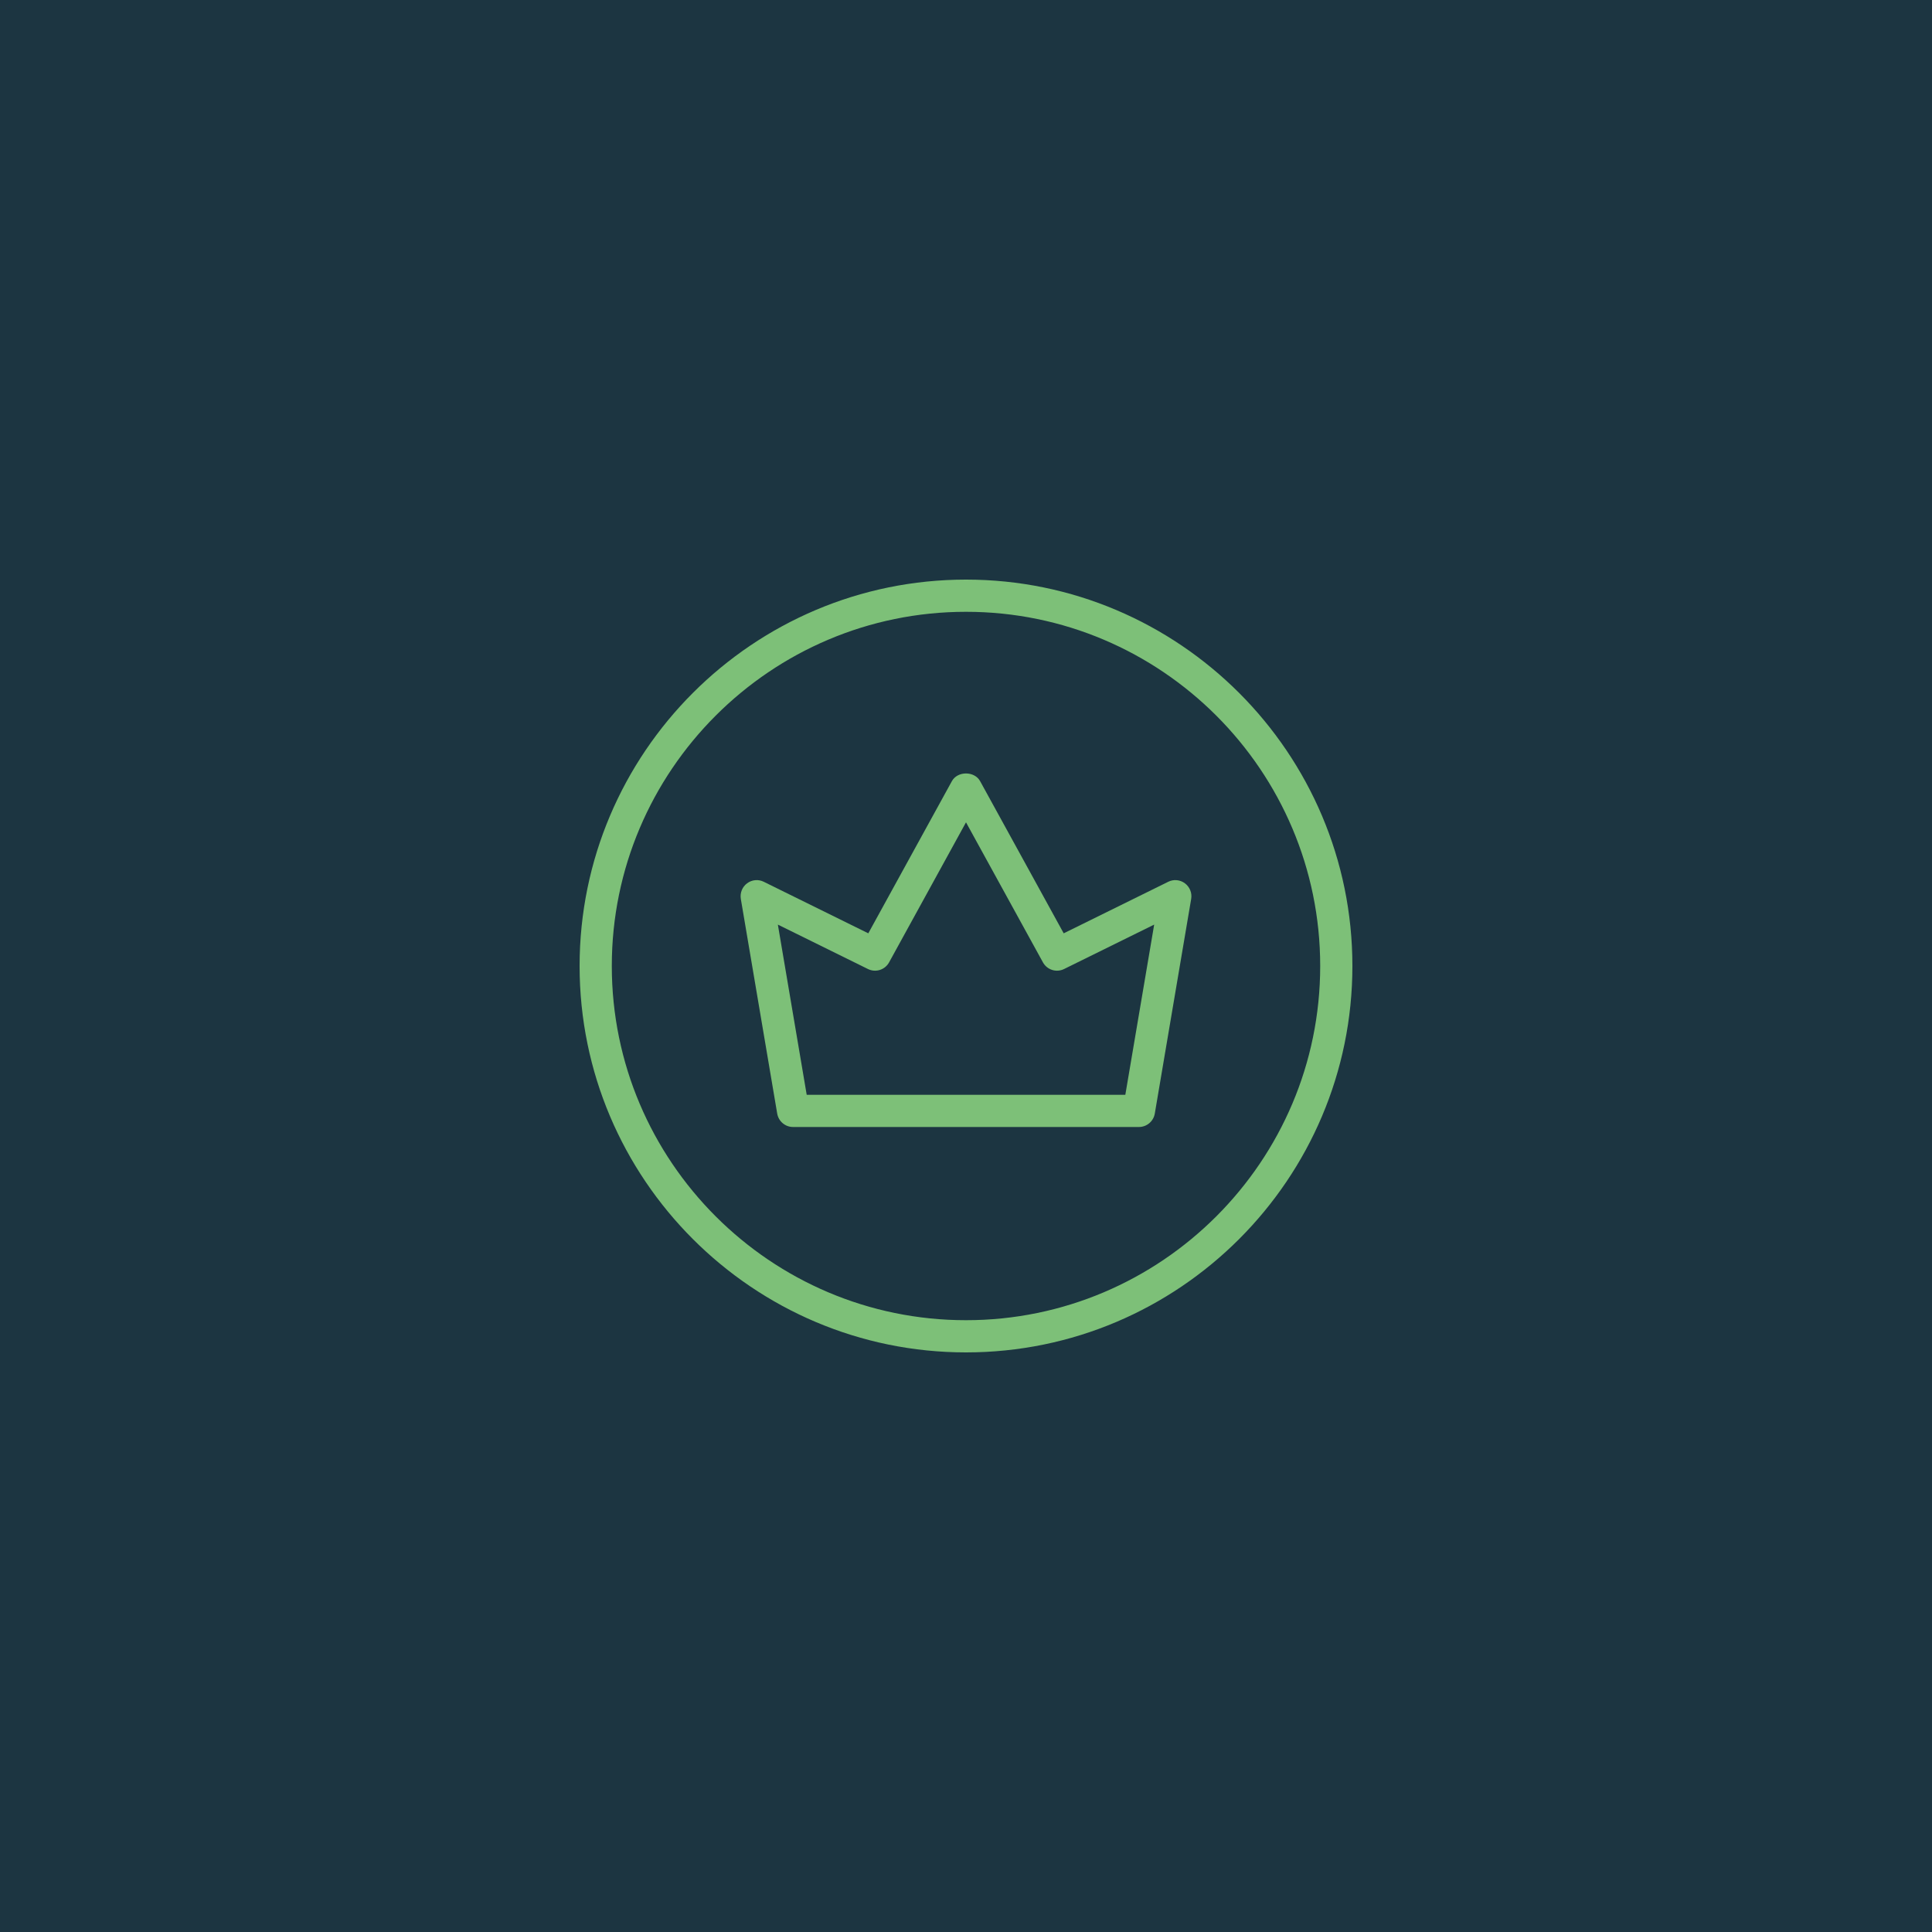<svg xmlns="http://www.w3.org/2000/svg" xmlns:xlink="http://www.w3.org/1999/xlink" width="1080" zoomAndPan="magnify" viewBox="0 0 810 810" height="1080" preserveAspectRatio="xMidYMid meet" version="1.0"><rect x="-81" width="972" fill="#ffffff" y="-81" height="972" fill-opacity="1"/><rect x="-81" width="972" fill="#1c3541" y="-81" height="972" fill-opacity="1"/><path fill="#7dc078" d="M 405 567 C 315.672 567 243 494.328 243 405 C 243 315.672 315.672 243 405 243 C 494.328 243 567 315.672 567 405 C 567 494.328 494.328 567 405 567 Z M 405 256.5 C 323.121 256.5 256.5 323.121 256.5 405 C 256.5 486.879 323.121 553.5 405 553.5 C 486.879 553.5 553.5 486.879 553.5 405 C 553.5 323.121 486.879 256.5 405 256.5 Z M 405 256.5 " fill-opacity="1" fill-rule="nonzero"/><path fill="#7dc078" d="M 477.496 472.5 L 332.504 472.5 C 329.211 472.5 326.402 470.125 325.848 466.883 L 310.594 376.879 C 310.176 374.367 311.188 371.844 313.215 370.332 C 315.238 368.82 317.938 368.551 320.234 369.699 L 364.039 391.297 L 399.086 327.496 C 401.449 323.203 408.551 323.203 410.914 327.496 L 445.961 391.297 L 489.766 369.699 C 492.047 368.551 494.762 368.82 496.785 370.332 C 498.812 371.844 499.836 374.383 499.406 376.879 L 484.152 466.883 C 483.598 470.125 480.777 472.5 477.496 472.5 Z M 338.215 459 L 471.797 459 L 483.895 387.641 L 446.148 406.254 C 442.895 407.875 438.98 406.621 437.25 403.461 L 405 344.762 L 372.762 403.461 C 371.035 406.621 367.133 407.875 363.867 406.254 L 326.121 387.641 Z M 338.215 459 " fill-opacity="1" fill-rule="nonzero"/></svg>